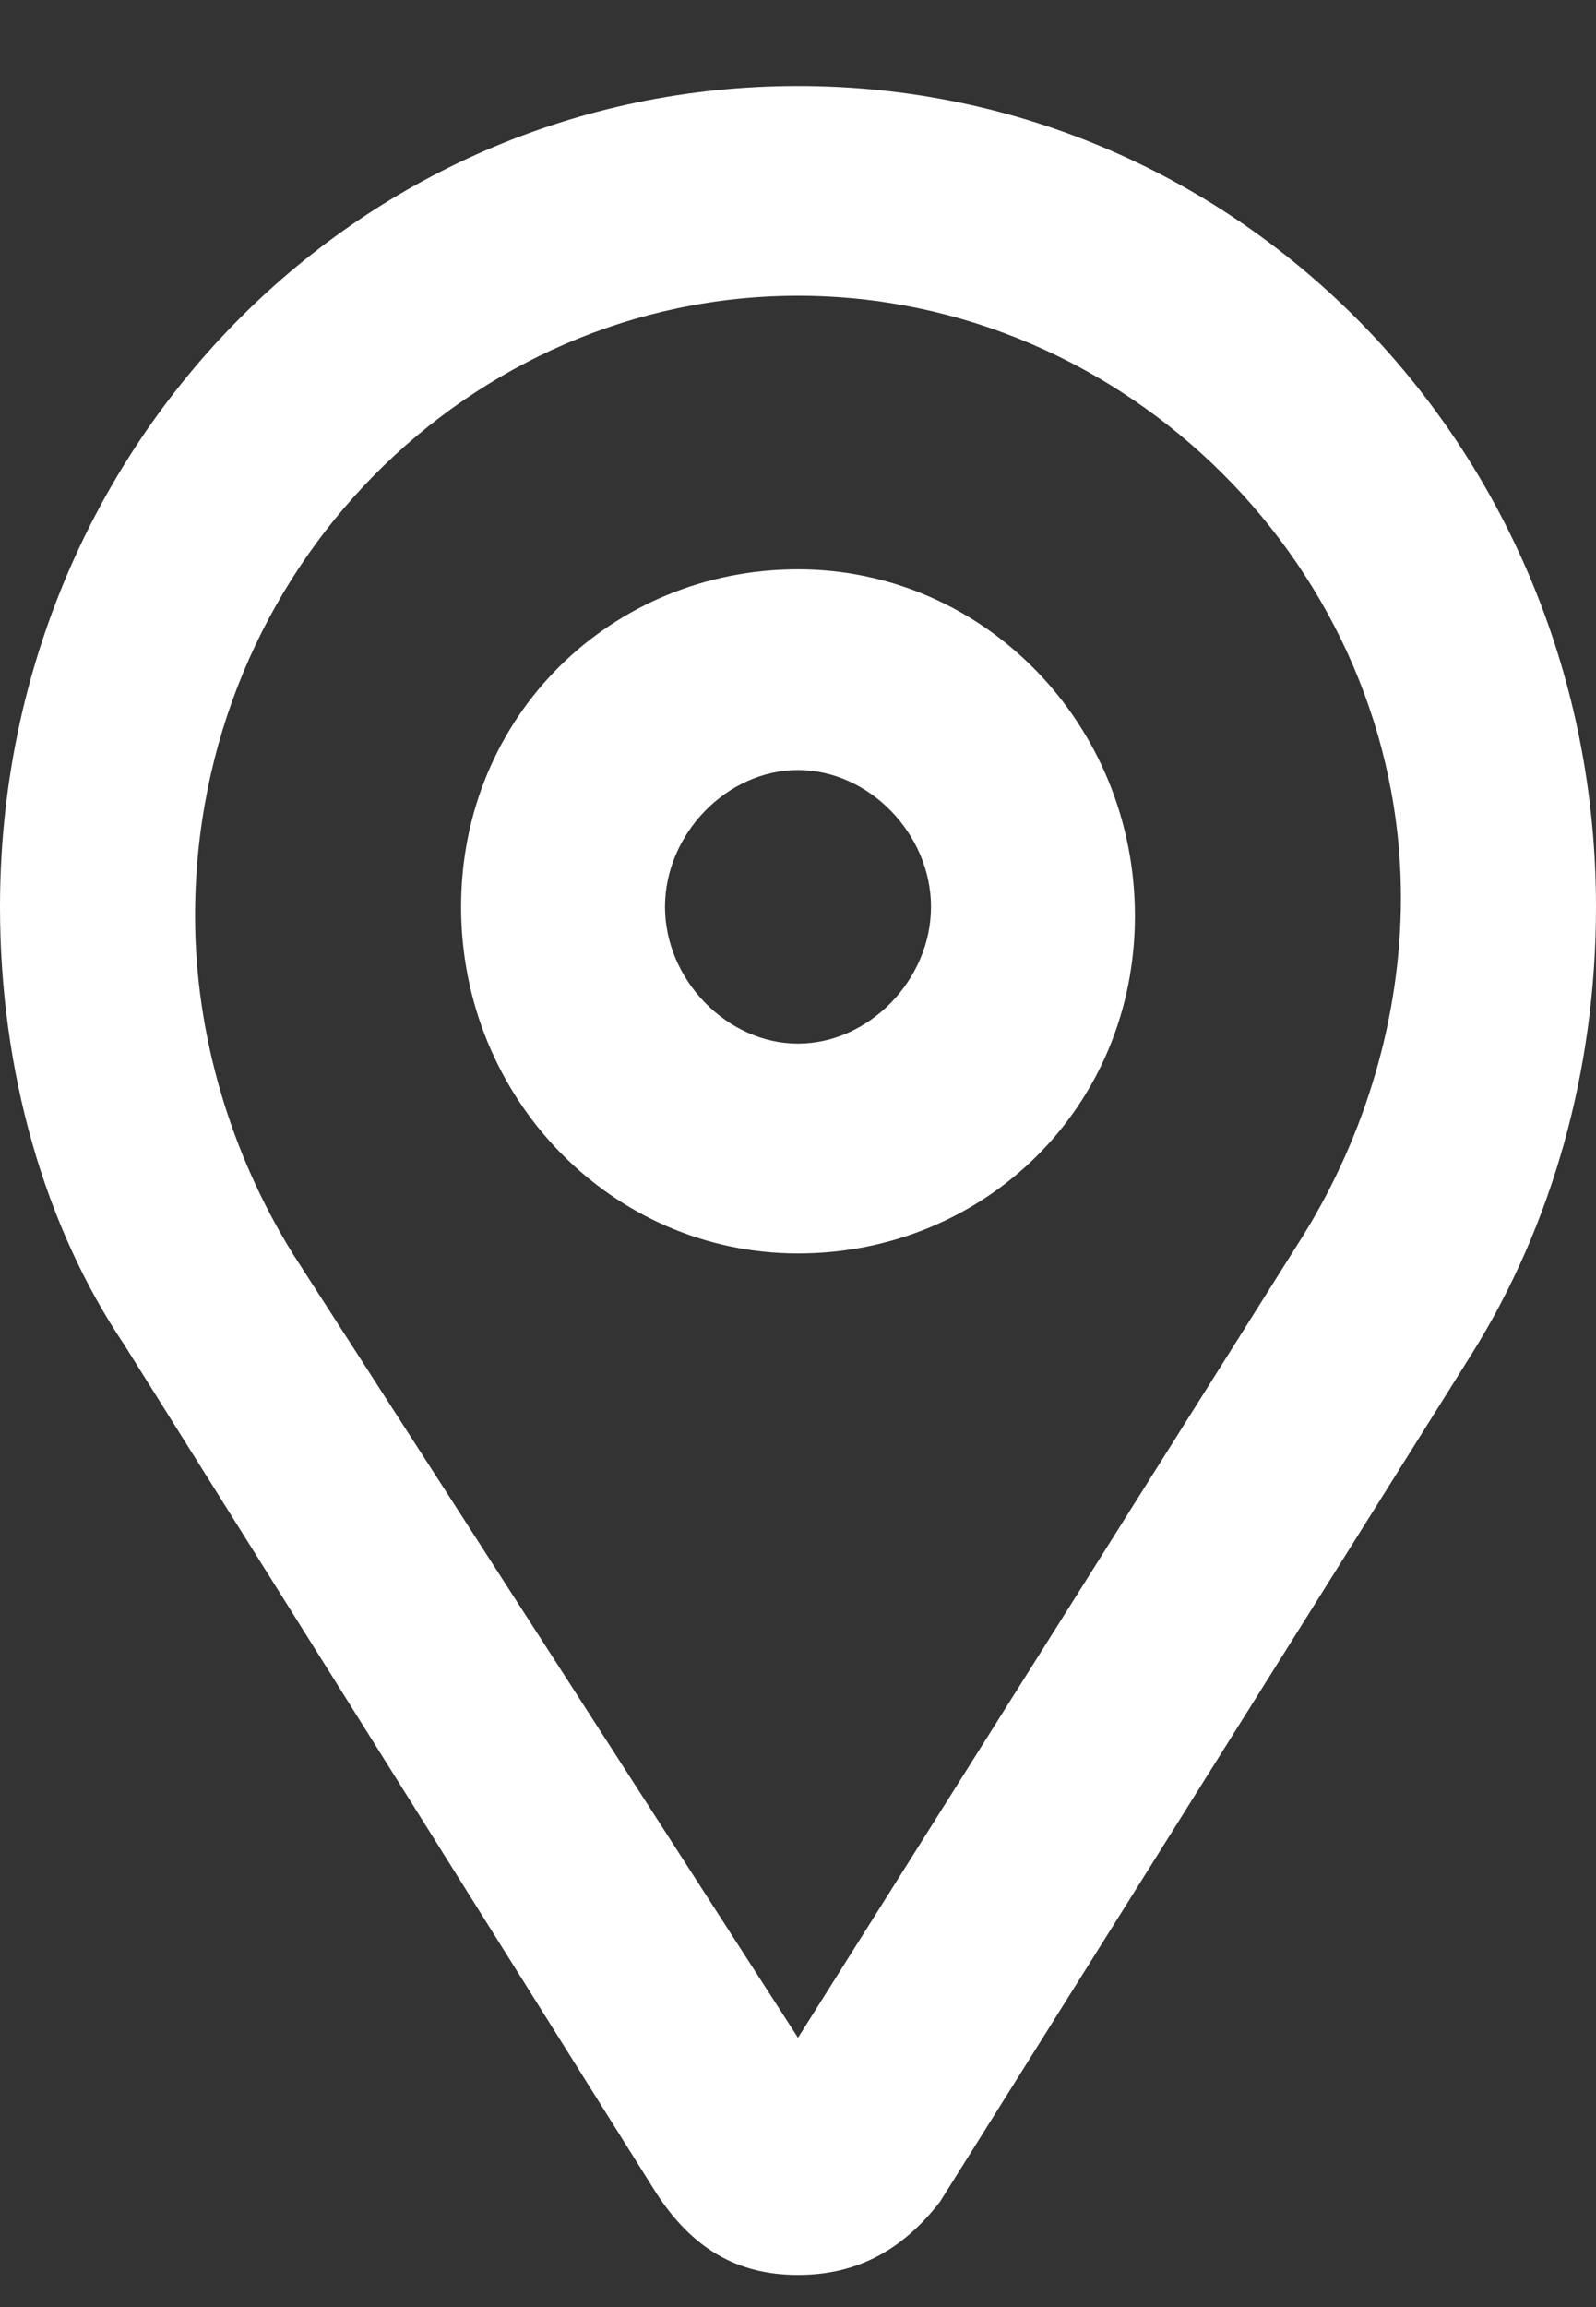 <svg width="18" height="26" viewBox="0 0 18 26" fill="none" xmlns="http://www.w3.org/2000/svg">
<rect x="0" y="0" width="18" height="26" fill="#333333" stroke="none"/>
<g clip-path="url(#clip0_1_1920)">
<path fill-rule="evenodd" clip-rule="evenodd" d="M9 8.678C8.2 8.678 7.5 9.397 7.5 10.22C7.5 11.042 8.2 11.761 9 11.761C9.8 11.761 10.5 11.042 10.5 10.22C10.5 9.397 9.8 8.678 9 8.678ZM9 14.126C6.9 14.126 5.2 12.378 5.2 10.22C5.2 8.061 6.9 6.416 9 6.416C11.1 6.416 12.8 8.164 12.8 10.322C12.8 12.481 11.1 14.126 9 14.126ZM9 3.333C5.3 3.333 2.2 6.416 2.2 10.322C2.2 11.659 2.6 12.995 3.3 14.126L9 22.965L14.7 13.92C15.4 12.789 15.8 11.453 15.8 10.117C15.8 6.416 12.7 3.333 9 3.333ZM16.6 15.256L10.6 24.815C10.2 25.329 9.7 25.638 9 25.638C8.3 25.638 7.8 25.329 7.4 24.713L1.4 15.153C0.5 13.817 0 12.07 0 10.22C0 5.08 4 0.969 9 0.969C14 0.969 18 5.08 18 10.22C18 12.07 17.5 13.817 16.6 15.256Z" fill="white"/>
</g>
<defs>
<clipPath id="clip0_1_1920">
<rect width="18" height="24.669" fill="white" transform="translate(0 0.969)"/>
</clipPath>
</defs>
</svg>
